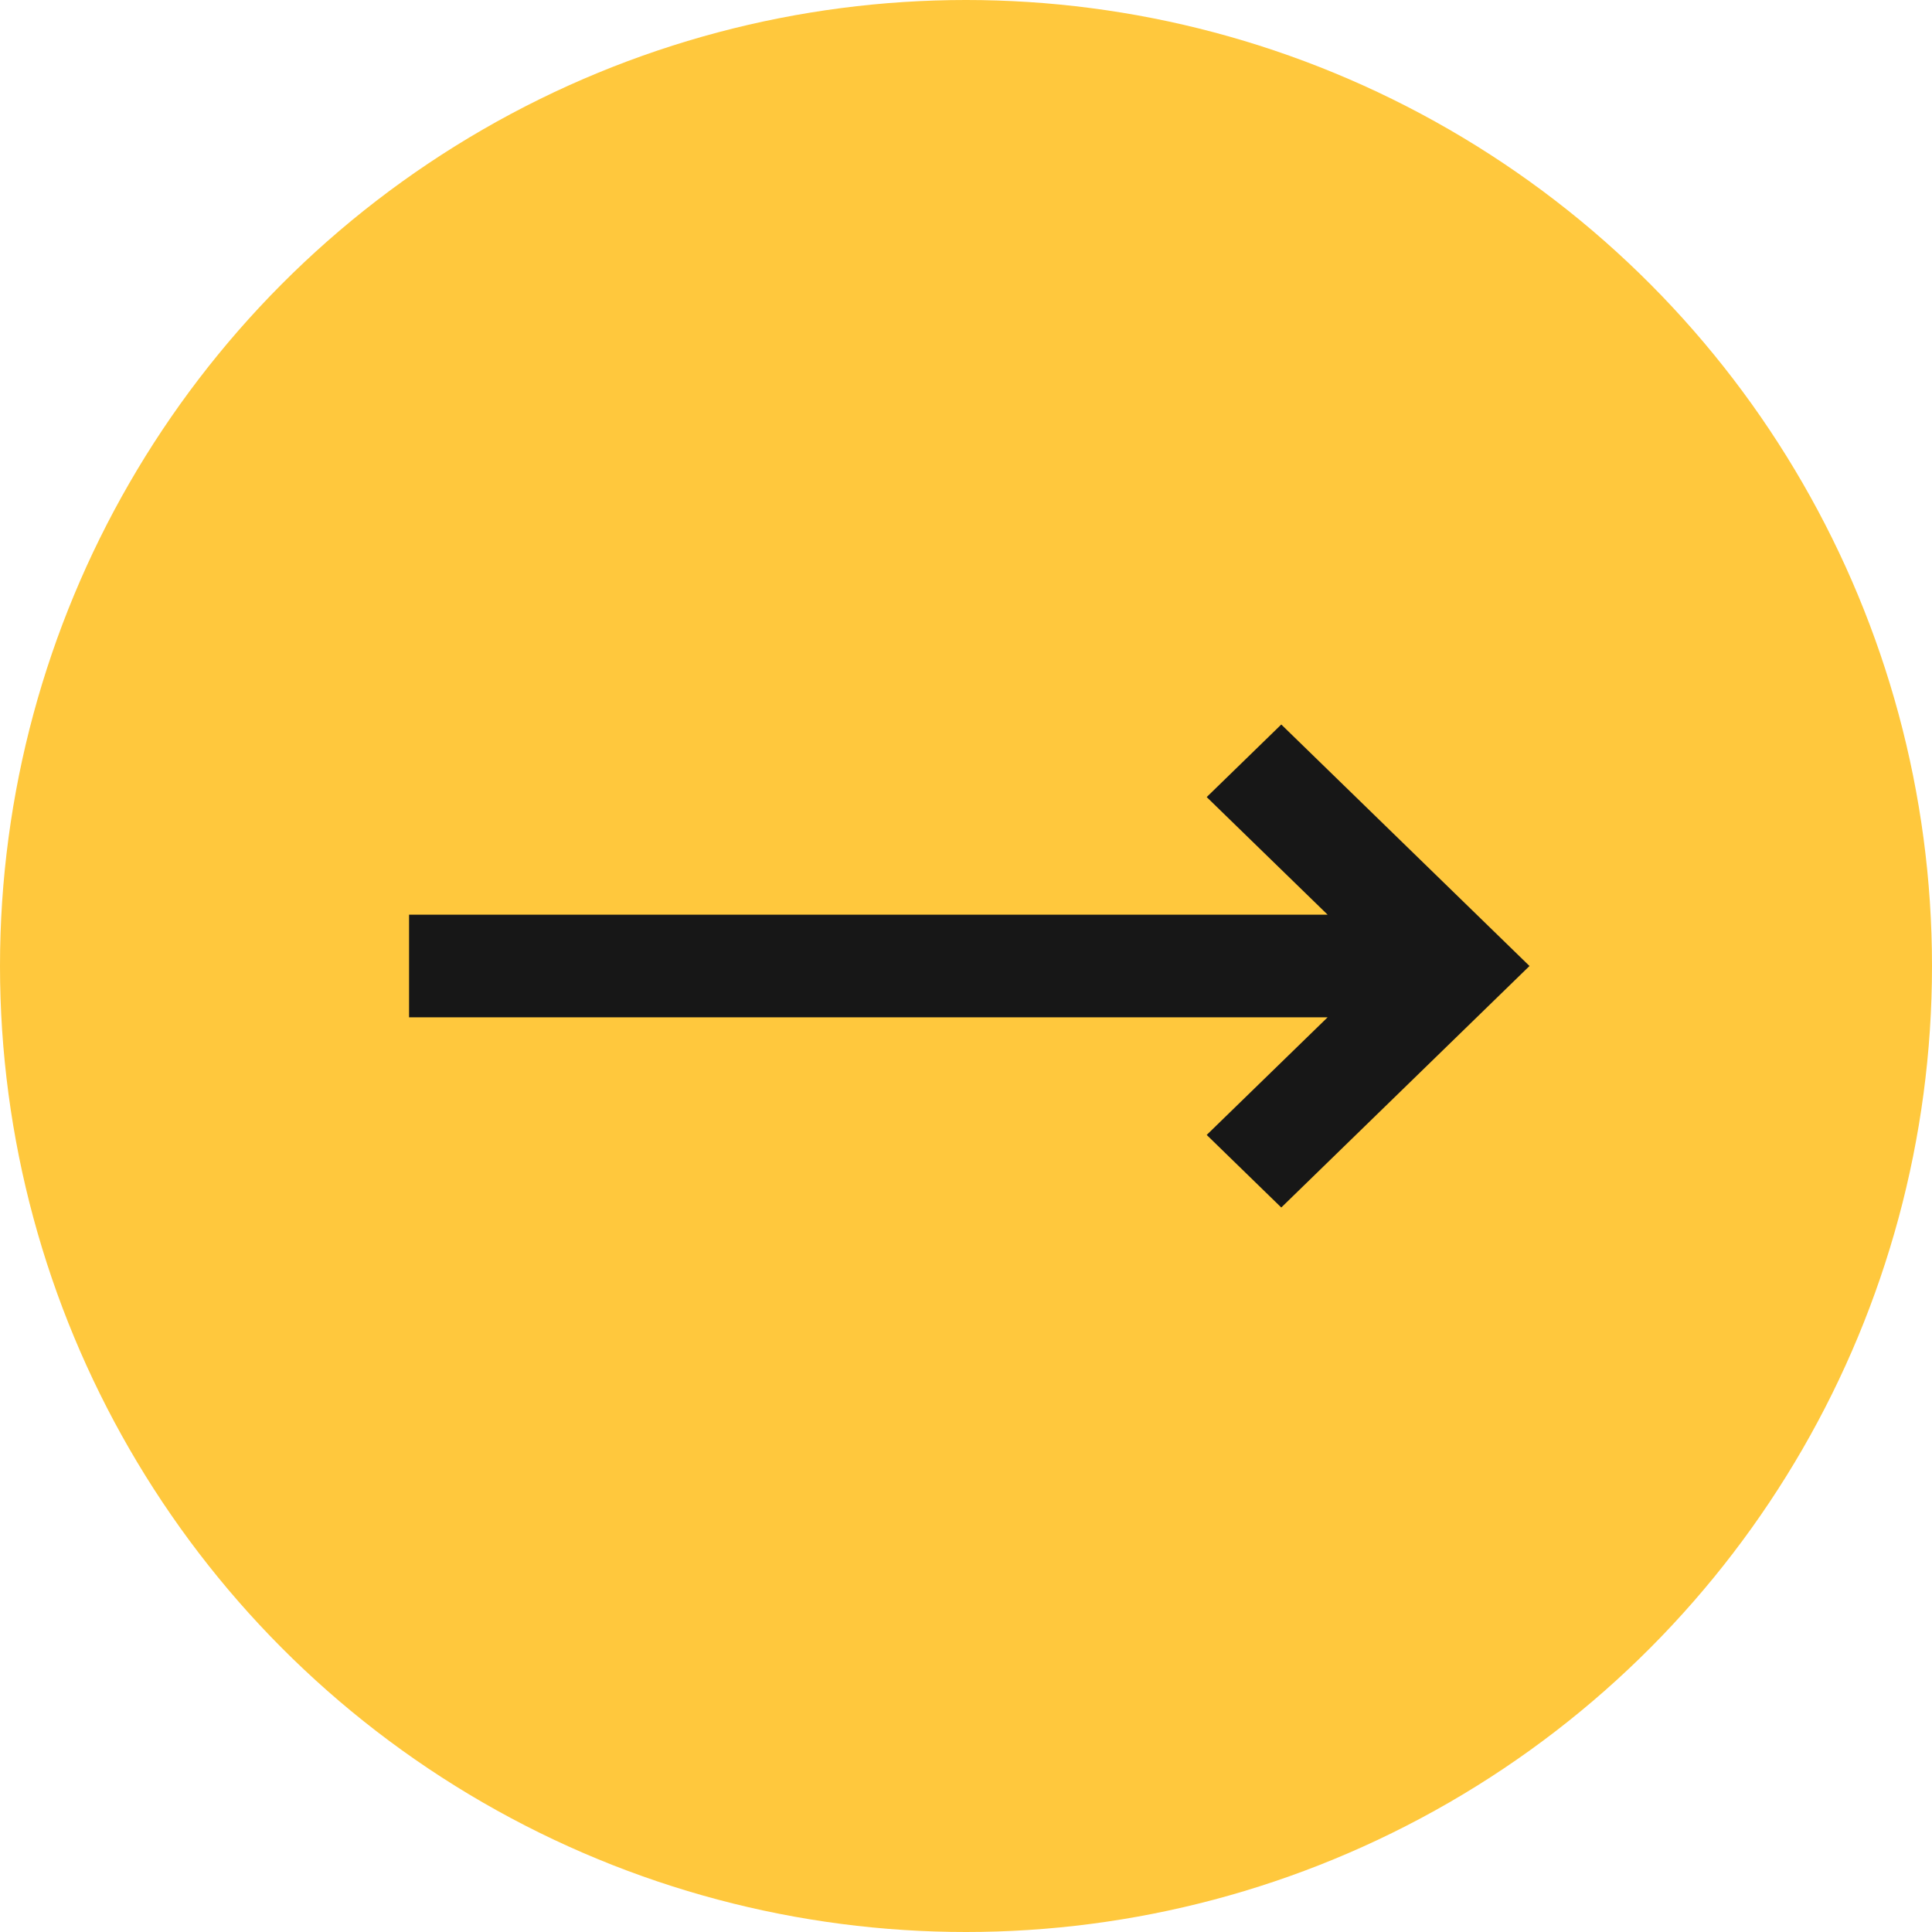 <svg width="48" height="48" viewBox="0 0 48 48" fill="none" xmlns="http://www.w3.org/2000/svg">
<circle cx="24" cy="24" r="24" fill="#FFC83D"/>
<path fill-rule="evenodd" clip-rule="evenodd" d="M10.163 25.275V22.725H32.984L29.98 19.803L31.833 18L38 24L31.833 30L29.98 28.197L32.984 25.275H10.163Z" fill="#171717"/>
</svg>
